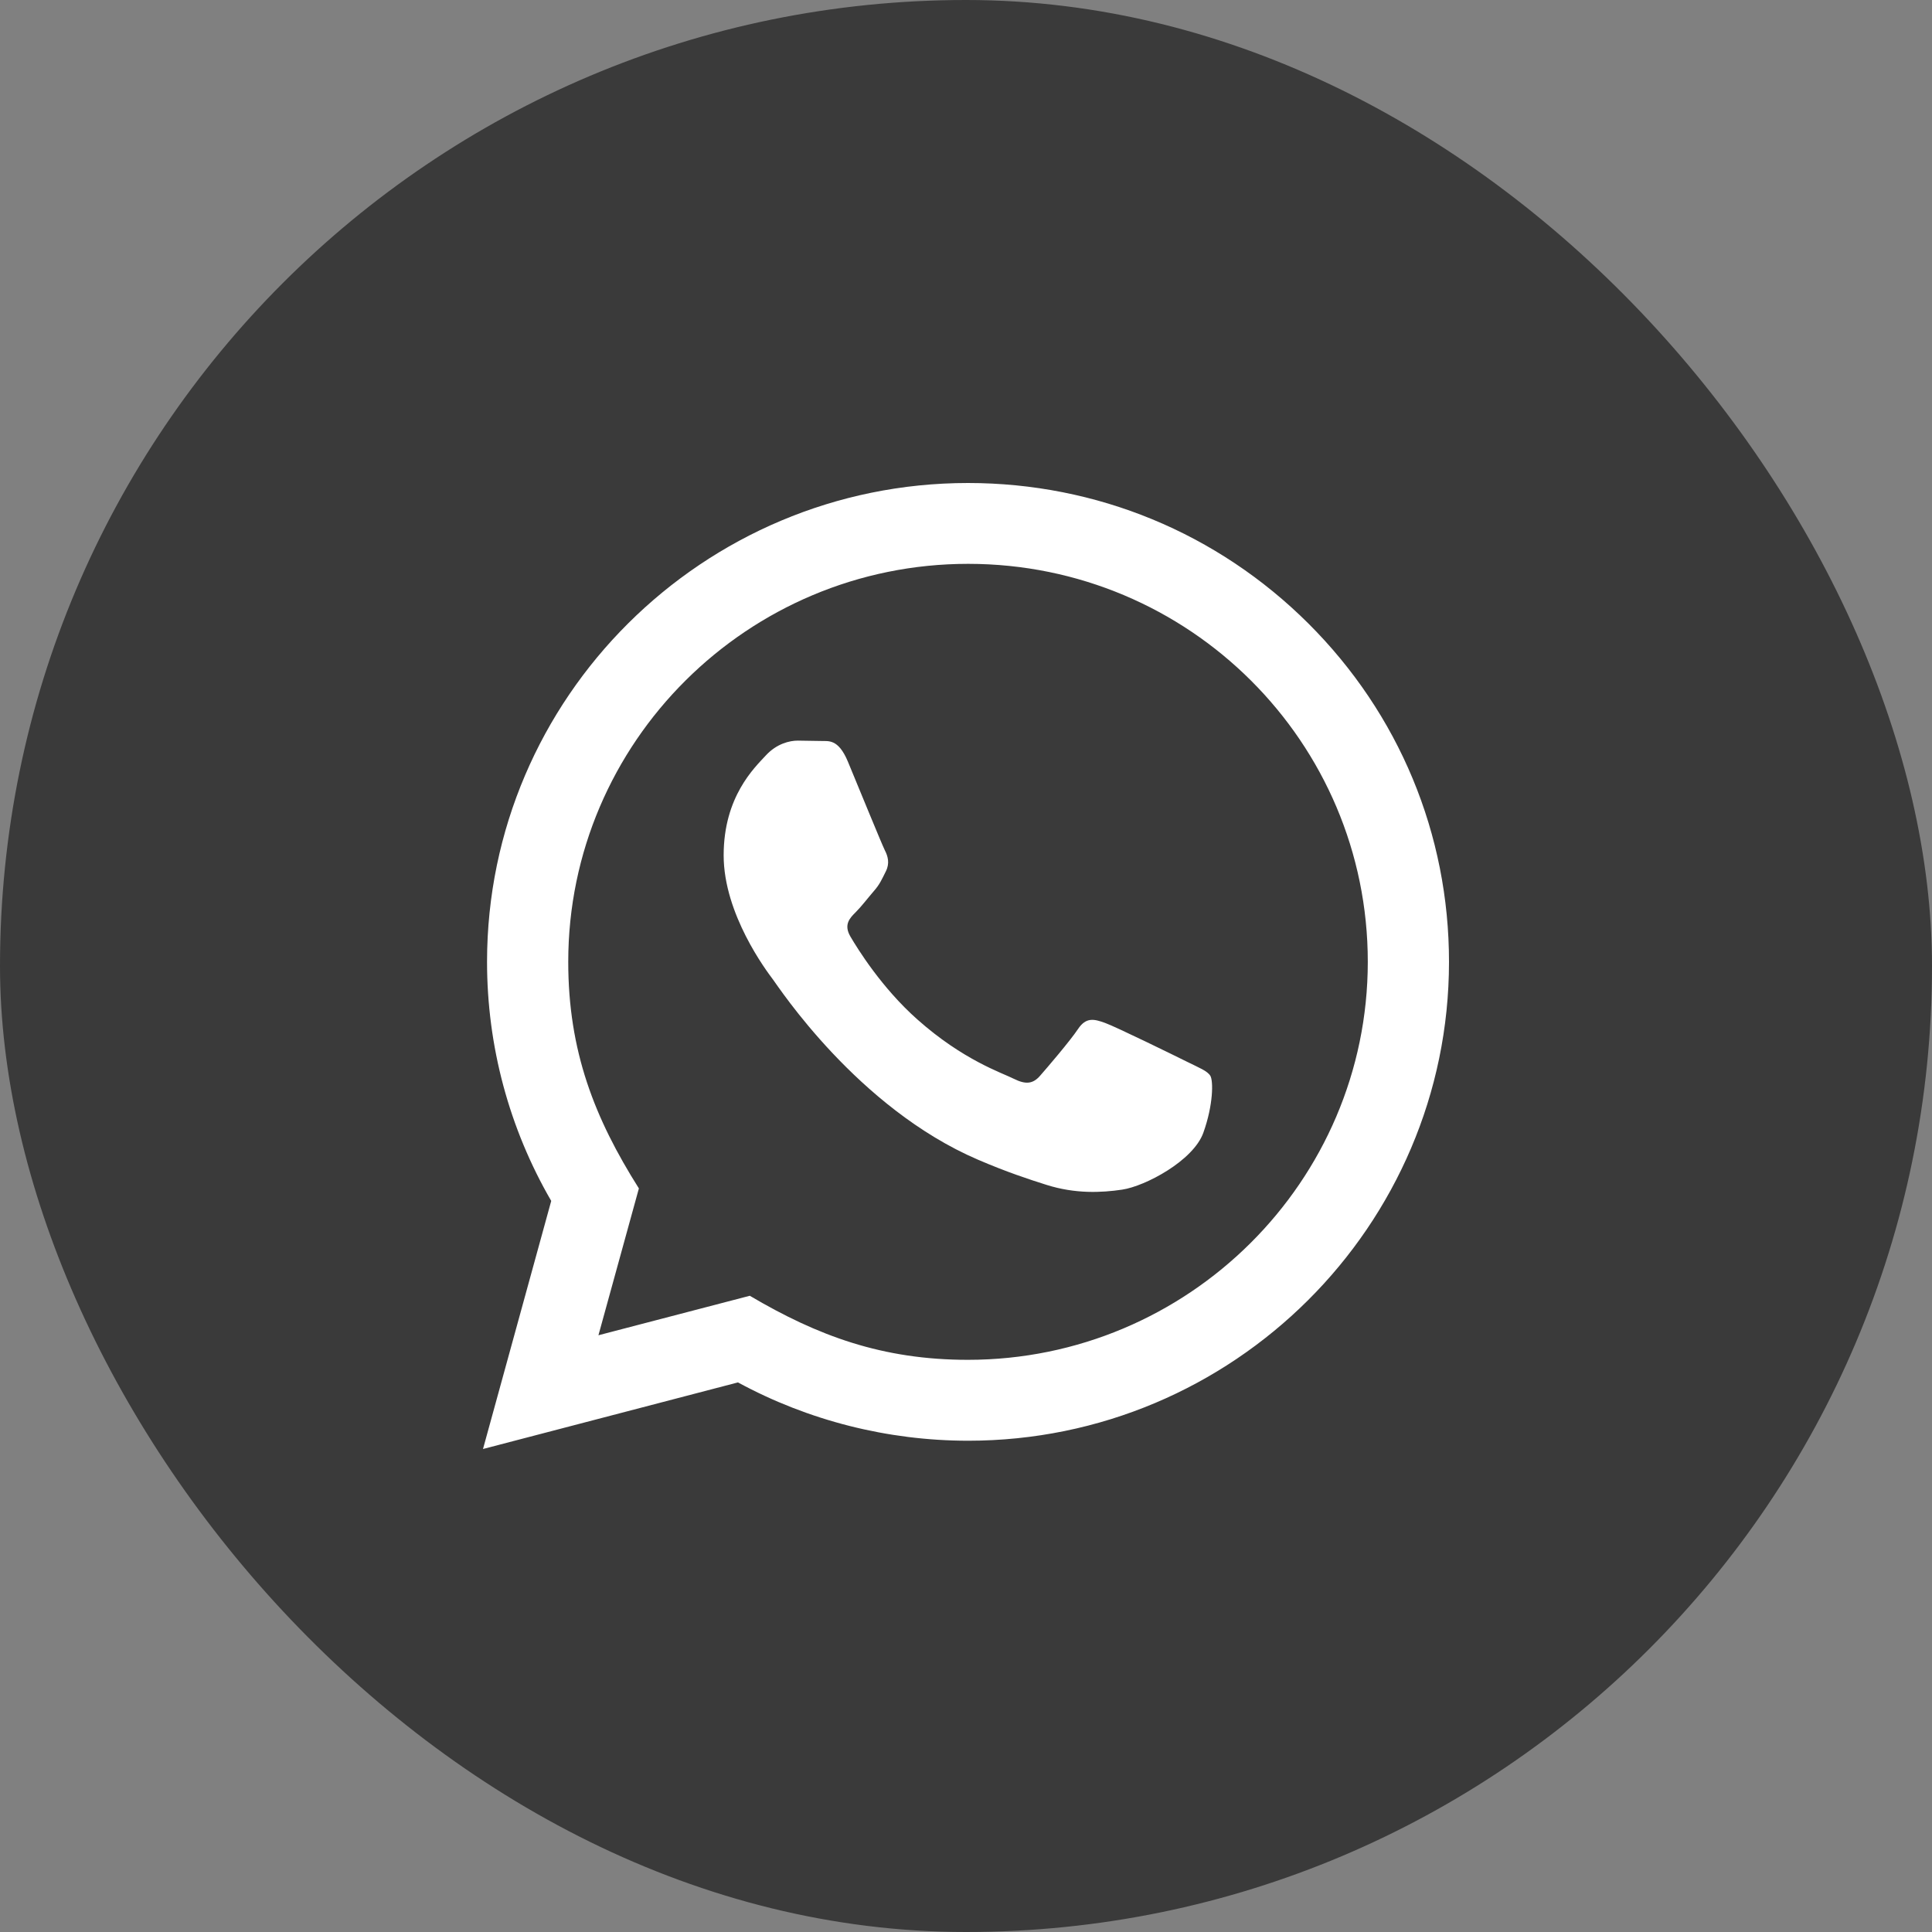 <svg width="32" height="32" viewBox="0 0 32 32" fill="none" xmlns="http://www.w3.org/2000/svg">
<rect x="0" y="0" width="32" height="32" fill="#808080" stroke="none"/>
<rect width="32" height="32" rx="16" fill="#3A3A3A"/>
<path d="M8 24L9.13 19.891C8.433 18.689 8.066 17.325 8.067 15.927C8.069 11.557 11.643 8 16.034 8C18.164 8.001 20.164 8.827 21.669 10.325C23.173 11.824 24.001 13.816 24 15.935C23.998 20.306 20.424 23.863 16.034 23.863C14.7 23.862 13.387 23.529 12.223 22.897L8 24ZM12.419 21.462C13.542 22.125 14.613 22.523 16.031 22.523C19.68 22.523 22.653 19.567 22.655 15.933C22.656 12.292 19.698 9.34 16.036 9.339C12.384 9.339 9.413 12.295 9.412 15.928C9.411 17.411 9.848 18.522 10.582 19.684L9.912 22.116L12.419 21.462ZM20.047 17.819C19.997 17.737 19.864 17.687 19.665 17.588C19.466 17.489 18.487 17.009 18.304 16.943C18.122 16.877 17.989 16.844 17.856 17.043C17.724 17.241 17.342 17.687 17.226 17.819C17.11 17.951 16.993 17.968 16.794 17.869C16.596 17.769 15.954 17.561 15.194 16.885C14.602 16.36 14.202 15.711 14.086 15.513C13.97 15.315 14.074 15.207 14.173 15.109C14.263 15.02 14.372 14.877 14.472 14.761C14.573 14.647 14.606 14.564 14.673 14.431C14.739 14.299 14.707 14.183 14.656 14.084C14.606 13.985 14.208 13.01 14.043 12.613C13.881 12.227 13.716 12.279 13.595 12.273L13.213 12.267C13.08 12.267 12.864 12.316 12.682 12.515C12.5 12.713 11.986 13.192 11.986 14.167C11.986 15.143 12.699 16.085 12.798 16.217C12.898 16.349 14.201 18.35 16.198 19.208C16.673 19.412 17.044 19.534 17.333 19.625C17.81 19.776 18.244 19.755 18.587 19.704C18.969 19.647 19.765 19.225 19.931 18.762C20.097 18.299 20.097 17.902 20.047 17.819Z" fill="white"/>
</svg>

